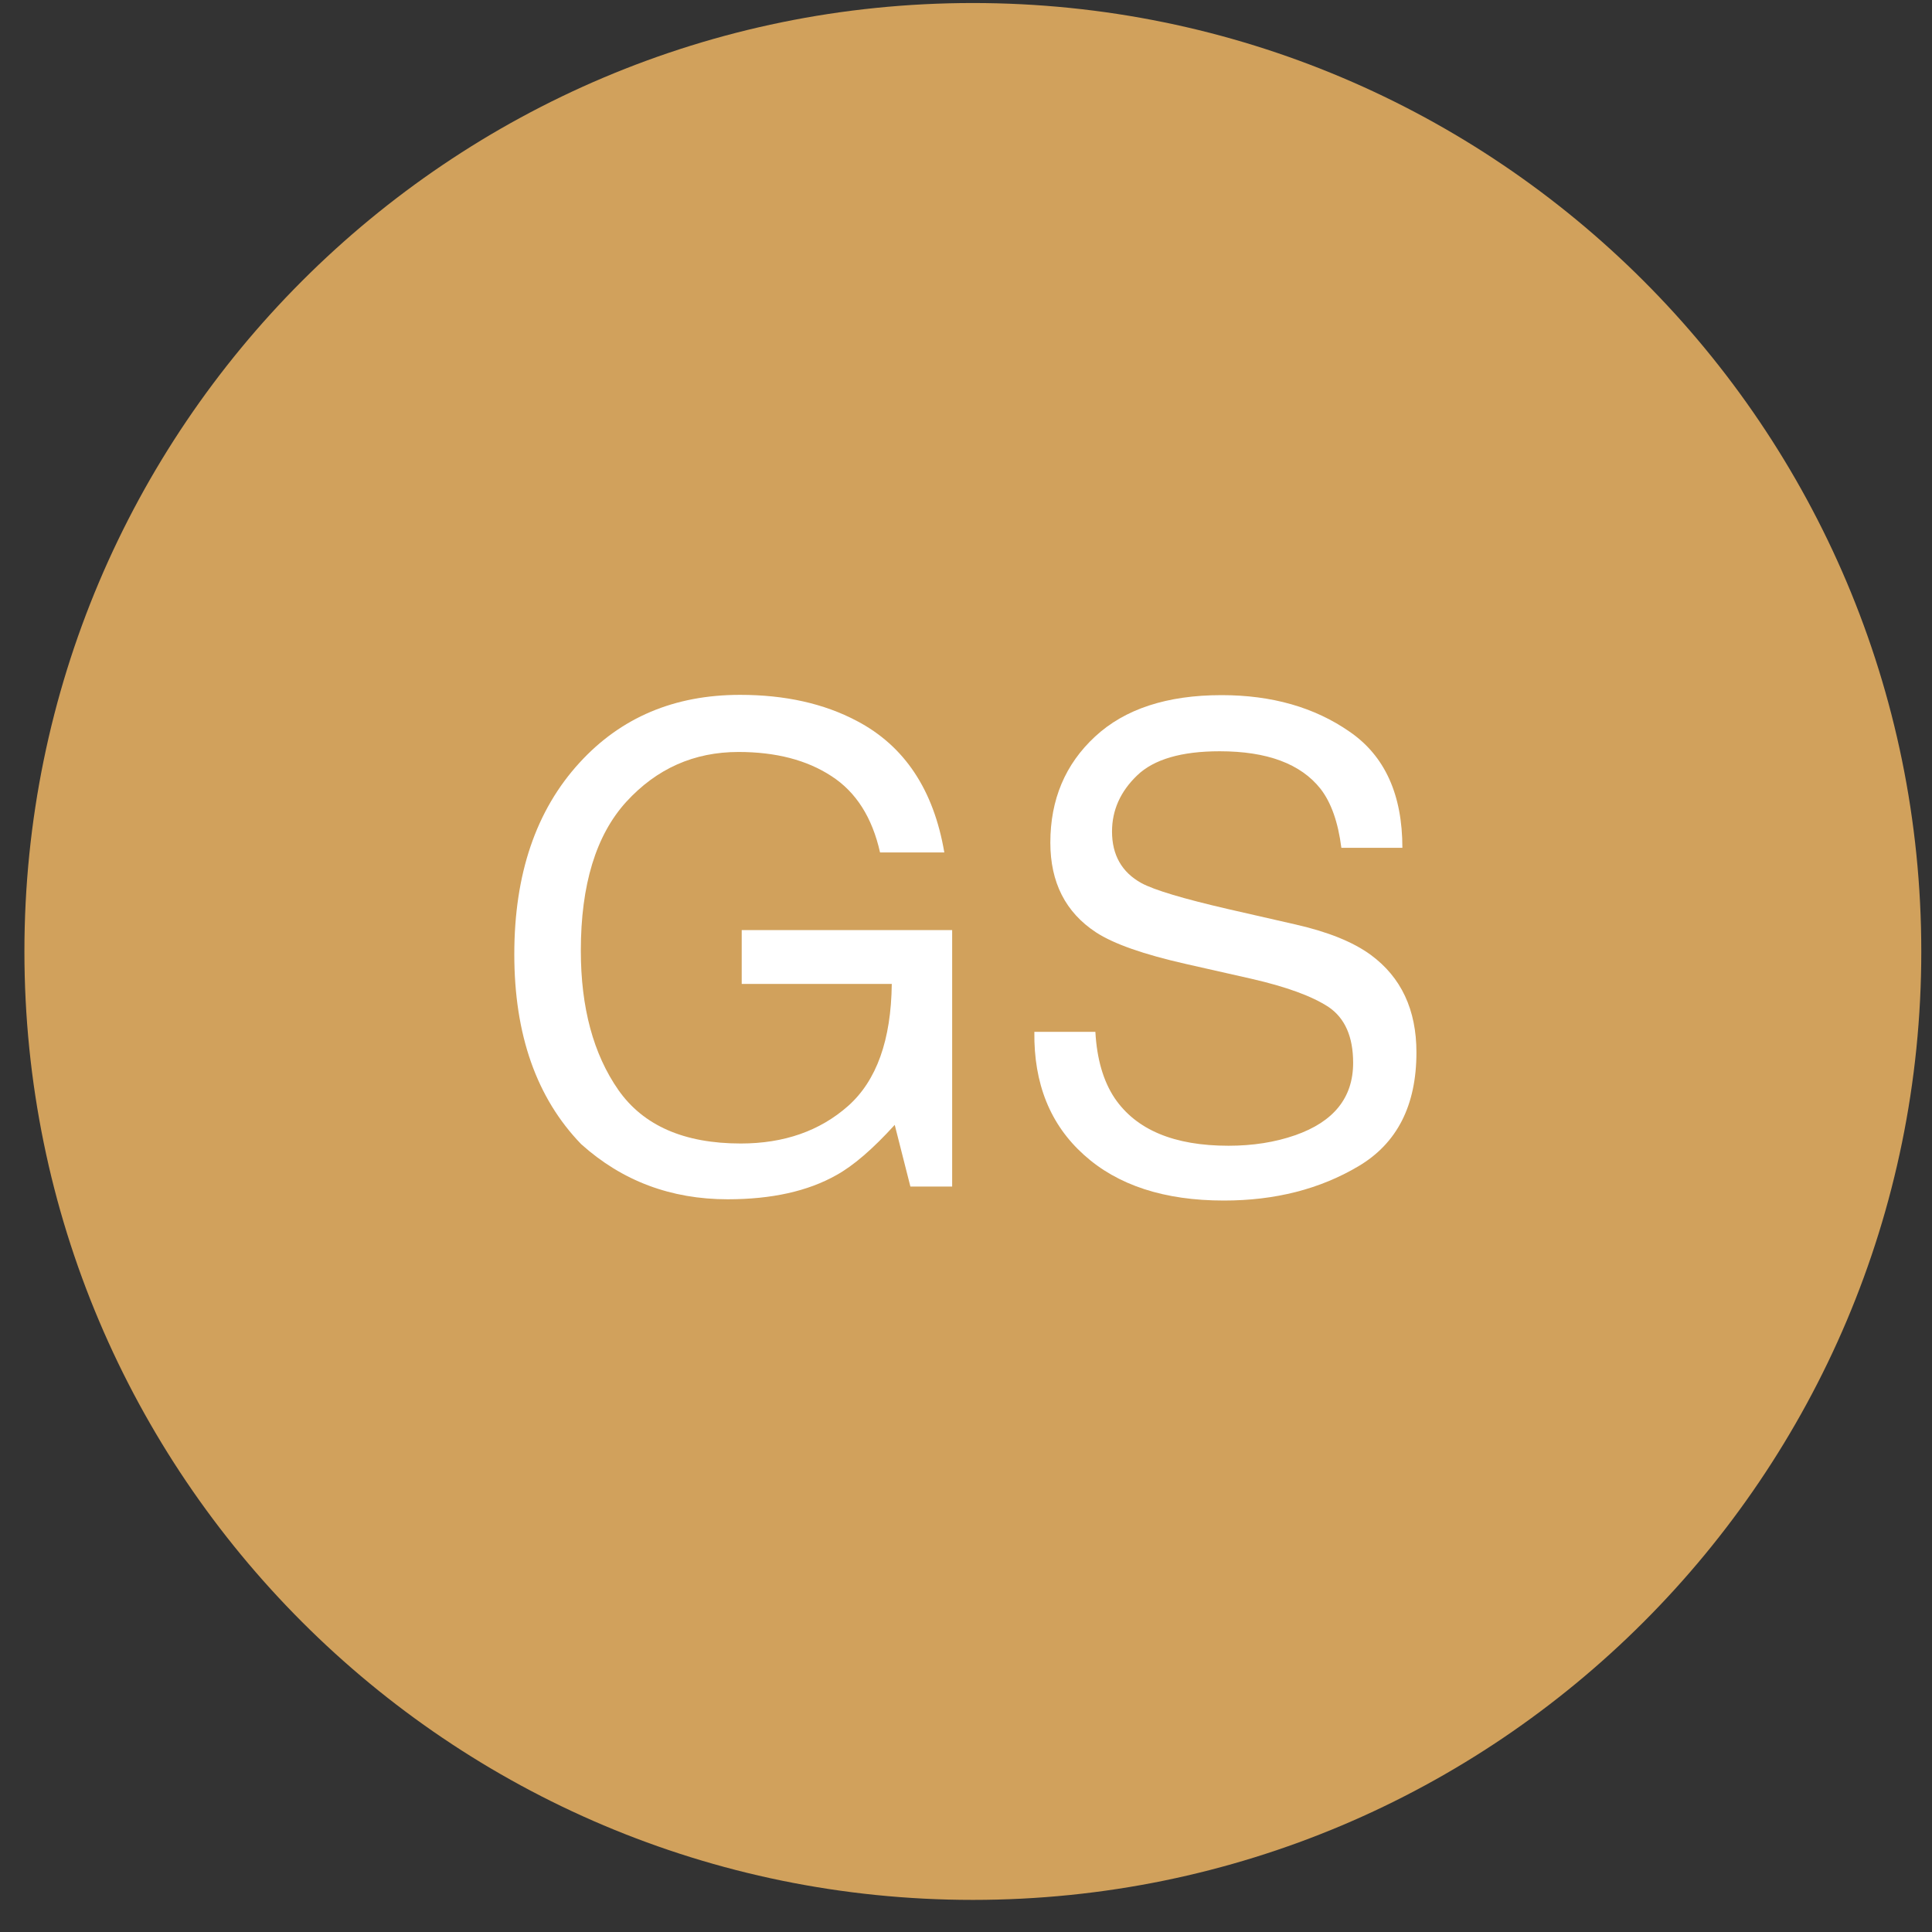 <svg width="55" height="55" viewBox="0 0 55 55" fill="none" xmlns="http://www.w3.org/2000/svg">
<rect x="0" y="0" width="55" height="55" fill="#333333" stroke="none"/>
<path d="M54.695 27.086C54.695 41.998 42.607 54.086 27.695 54.086C12.784 54.086 0.695 41.998 0.695 27.086C0.695 12.174 12.784 0.086 27.695 0.086C42.607 0.086 54.695 12.174 54.695 27.086Z" fill="#D1A15C"/>
<path d="M31.183 29.375C31.226 30.149 31.409 30.777 31.731 31.26C32.344 32.164 33.424 32.617 34.972 32.617C35.666 32.617 36.298 32.517 36.867 32.319C37.97 31.935 38.521 31.248 38.521 30.257C38.521 29.514 38.288 28.985 37.824 28.669C37.353 28.359 36.617 28.09 35.613 27.861L33.765 27.443C32.557 27.17 31.703 26.87 31.201 26.542C30.334 25.972 29.901 25.121 29.901 23.988C29.901 22.761 30.325 21.755 31.174 20.969C32.022 20.182 33.223 19.789 34.777 19.789C36.208 19.789 37.422 20.136 38.419 20.829C39.422 21.517 39.923 22.619 39.923 24.136H38.186C38.093 23.405 37.895 22.845 37.592 22.455C37.028 21.743 36.072 21.387 34.722 21.387C33.632 21.387 32.849 21.616 32.372 22.074C31.895 22.532 31.657 23.065 31.657 23.672C31.657 24.34 31.935 24.83 32.492 25.139C32.858 25.337 33.684 25.585 34.972 25.882L36.886 26.319C37.809 26.529 38.521 26.817 39.022 27.183C39.889 27.82 40.323 28.746 40.323 29.96C40.323 31.471 39.772 32.551 38.669 33.202C37.573 33.852 36.298 34.177 34.843 34.177C33.146 34.177 31.817 33.743 30.858 32.877C29.898 32.016 29.427 30.849 29.446 29.375H31.183Z" fill="white"/>
<path d="M21.068 19.781C22.35 19.781 23.459 20.029 24.393 20.524C25.75 21.236 26.579 22.484 26.883 24.268H25.053C24.83 23.271 24.369 22.546 23.669 22.094C22.969 21.636 22.087 21.407 21.022 21.407C19.759 21.407 18.694 21.88 17.827 22.828C16.966 23.775 16.535 25.187 16.535 27.063C16.535 28.686 16.892 30.008 17.604 31.03C18.316 32.045 19.477 32.553 21.087 32.553C22.319 32.553 23.338 32.197 24.143 31.485C24.954 30.766 25.369 29.608 25.387 28.011H21.115V26.478H27.106V33.779H25.917L25.471 32.023C24.846 32.711 24.291 33.188 23.808 33.454C22.997 33.912 21.966 34.141 20.715 34.141C19.099 34.141 17.709 33.618 16.545 32.572C15.275 31.259 14.641 29.457 14.641 27.166C14.641 24.881 15.26 23.063 16.498 21.713C17.675 20.425 19.198 19.781 21.068 19.781Z" fill="white"/>
</svg>
